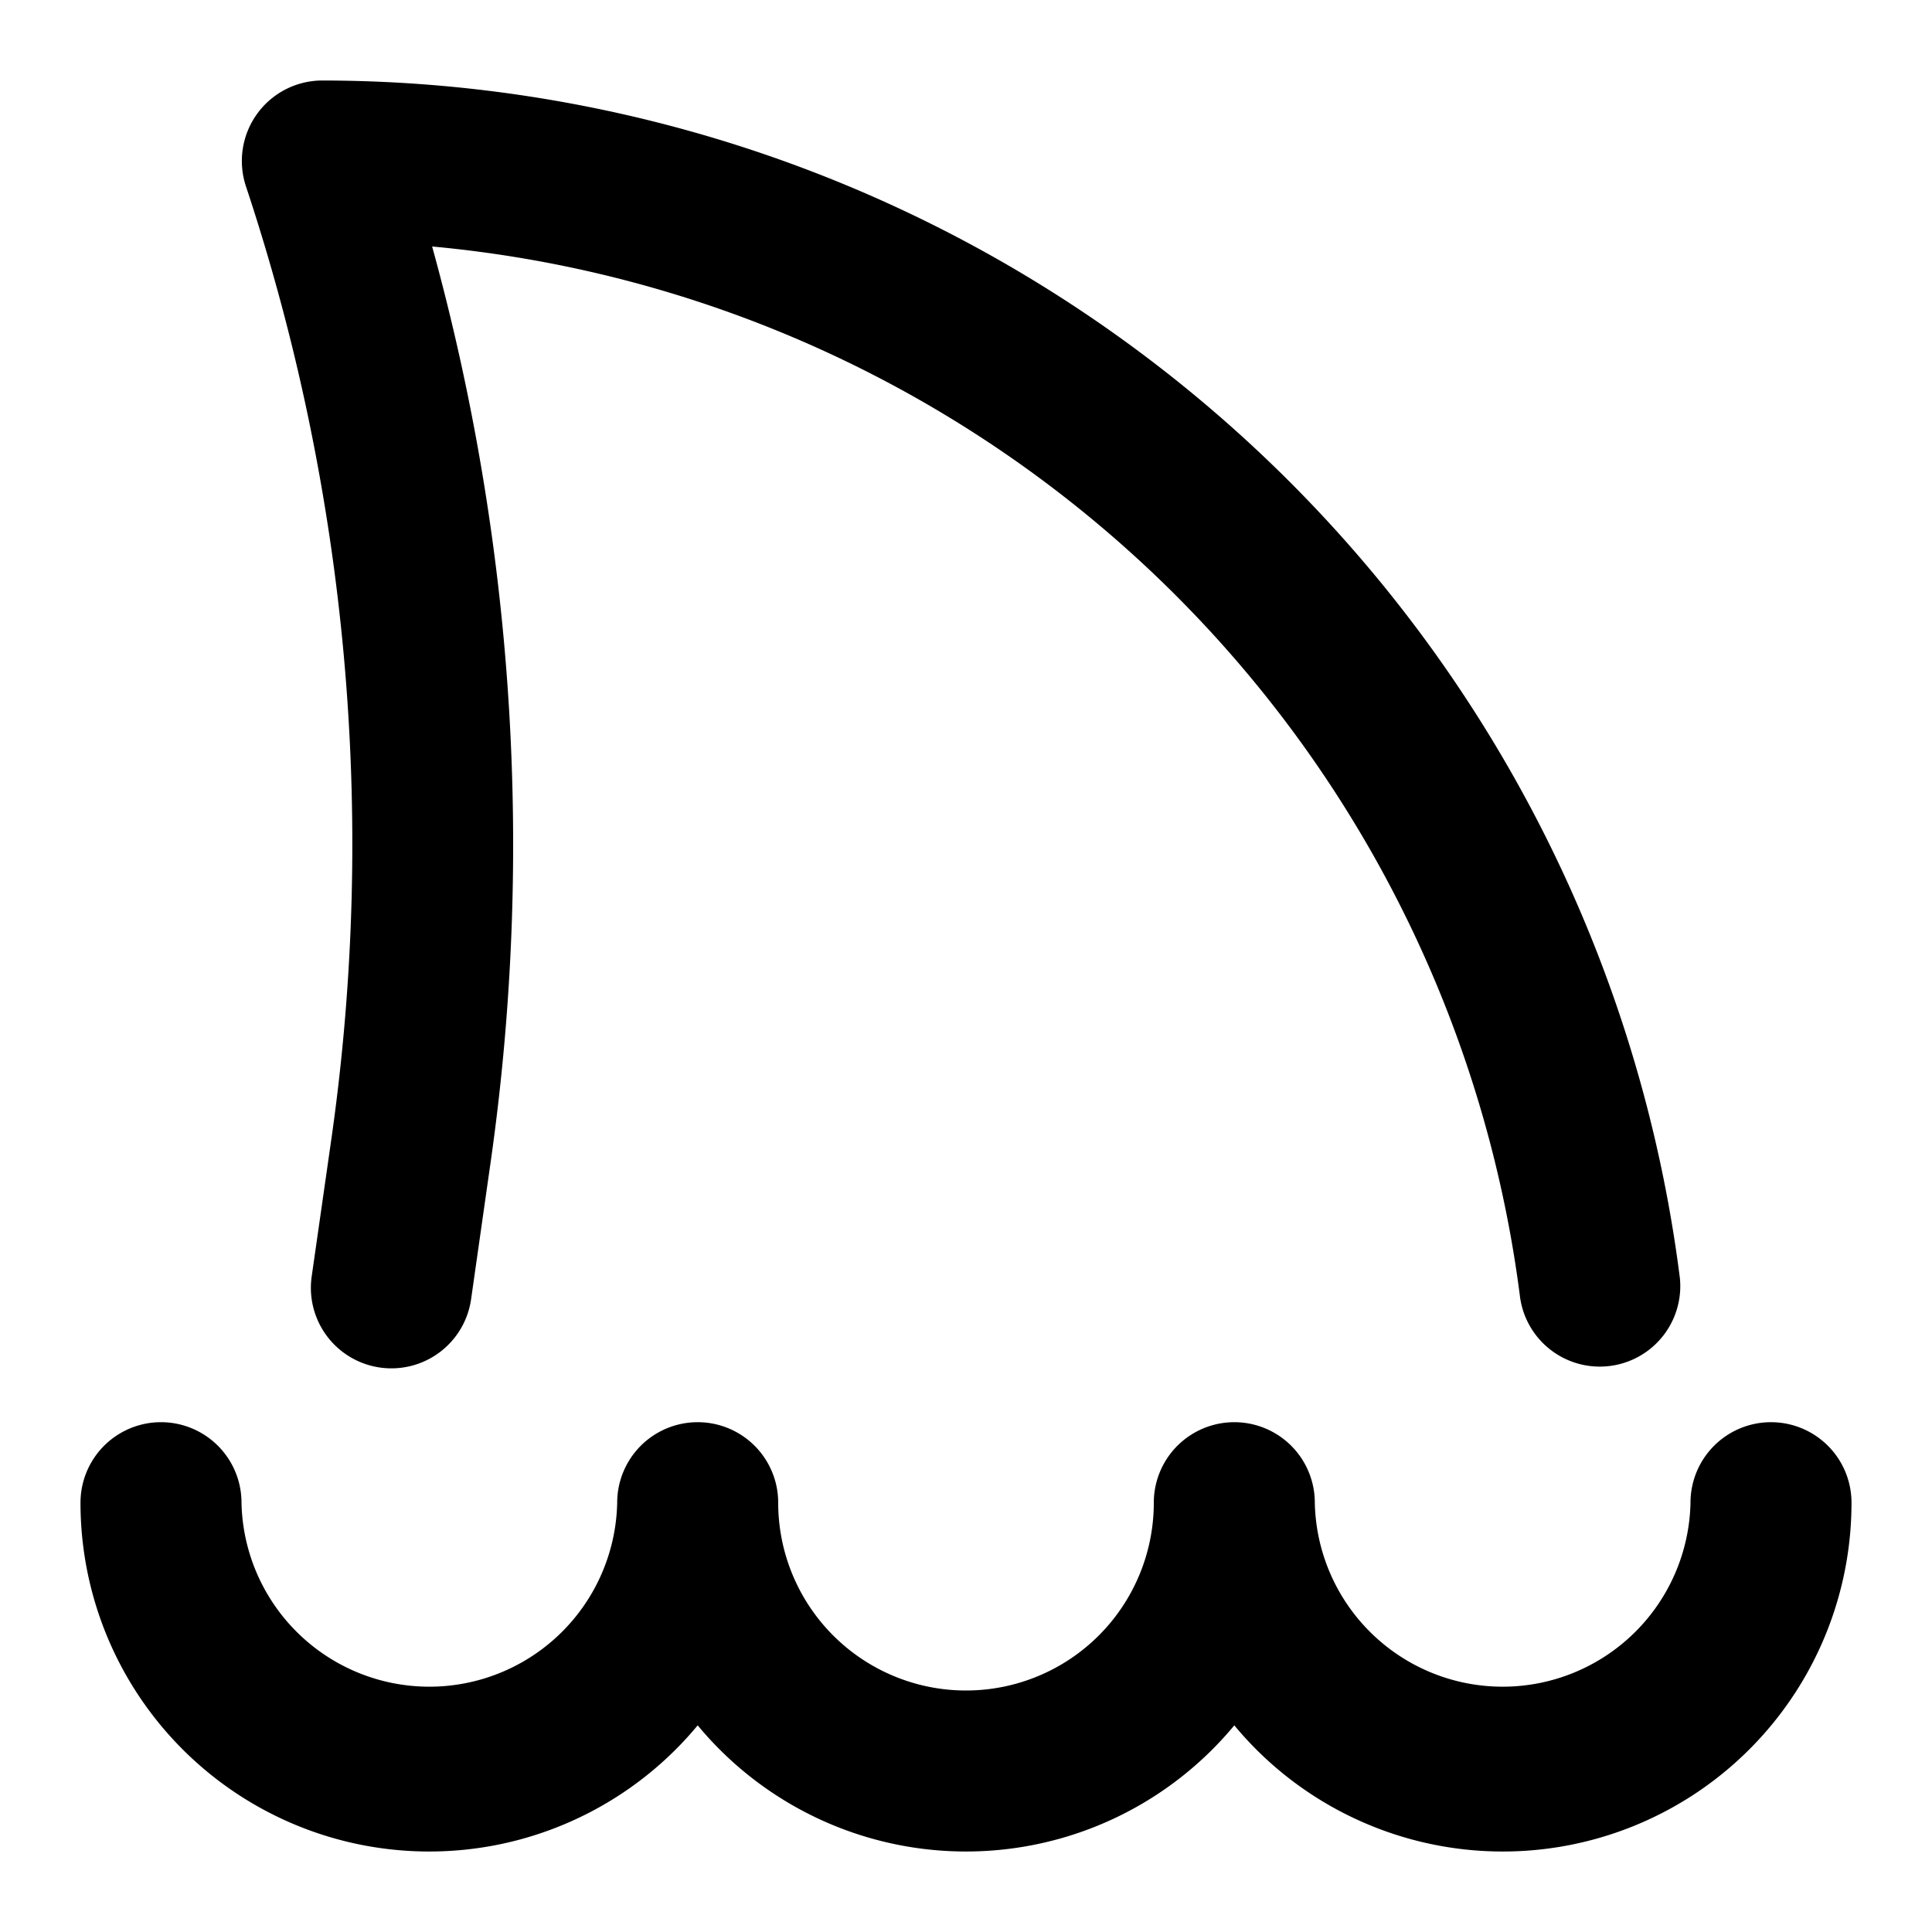 <?xml version="1.0" encoding="utf-8"?><!-- Uploaded to: SVG Repo, www.svgrepo.com, Generator: SVG Repo Mixer Tools -->
<svg fill="#000000" width="800px" height="800px" viewBox="0 0 24 24" xmlns="http://www.w3.org/2000/svg"><path d="M5.368,3.062A27.935,27.935,0,0,1,6.1,14.4l-.248,1.74a1,1,0,0,1-1.98-.284l.249-1.739a25.92,25.92,0,0,0-1.065-11.8A1,1,0,0,1,4,1,17.015,17.015,0,0,1,20.868,15.876a1,1,0,0,1-1.984.248A15.013,15.013,0,0,0,5.368,3.062ZM22,17.667a1,1,0,0,0-1,1,2.334,2.334,0,0,1-4.667,0,1,1,0,1,0-2,0,2.333,2.333,0,1,1-4.666,0,1,1,0,0,0-2,0,2.334,2.334,0,0,1-4.667,0,1,1,0,0,0-2,0,4.332,4.332,0,0,0,7.667,2.766,4.328,4.328,0,0,0,6.666,0A4.332,4.332,0,0,0,23,18.667,1,1,0,0,0,22,17.667Z"/></svg>